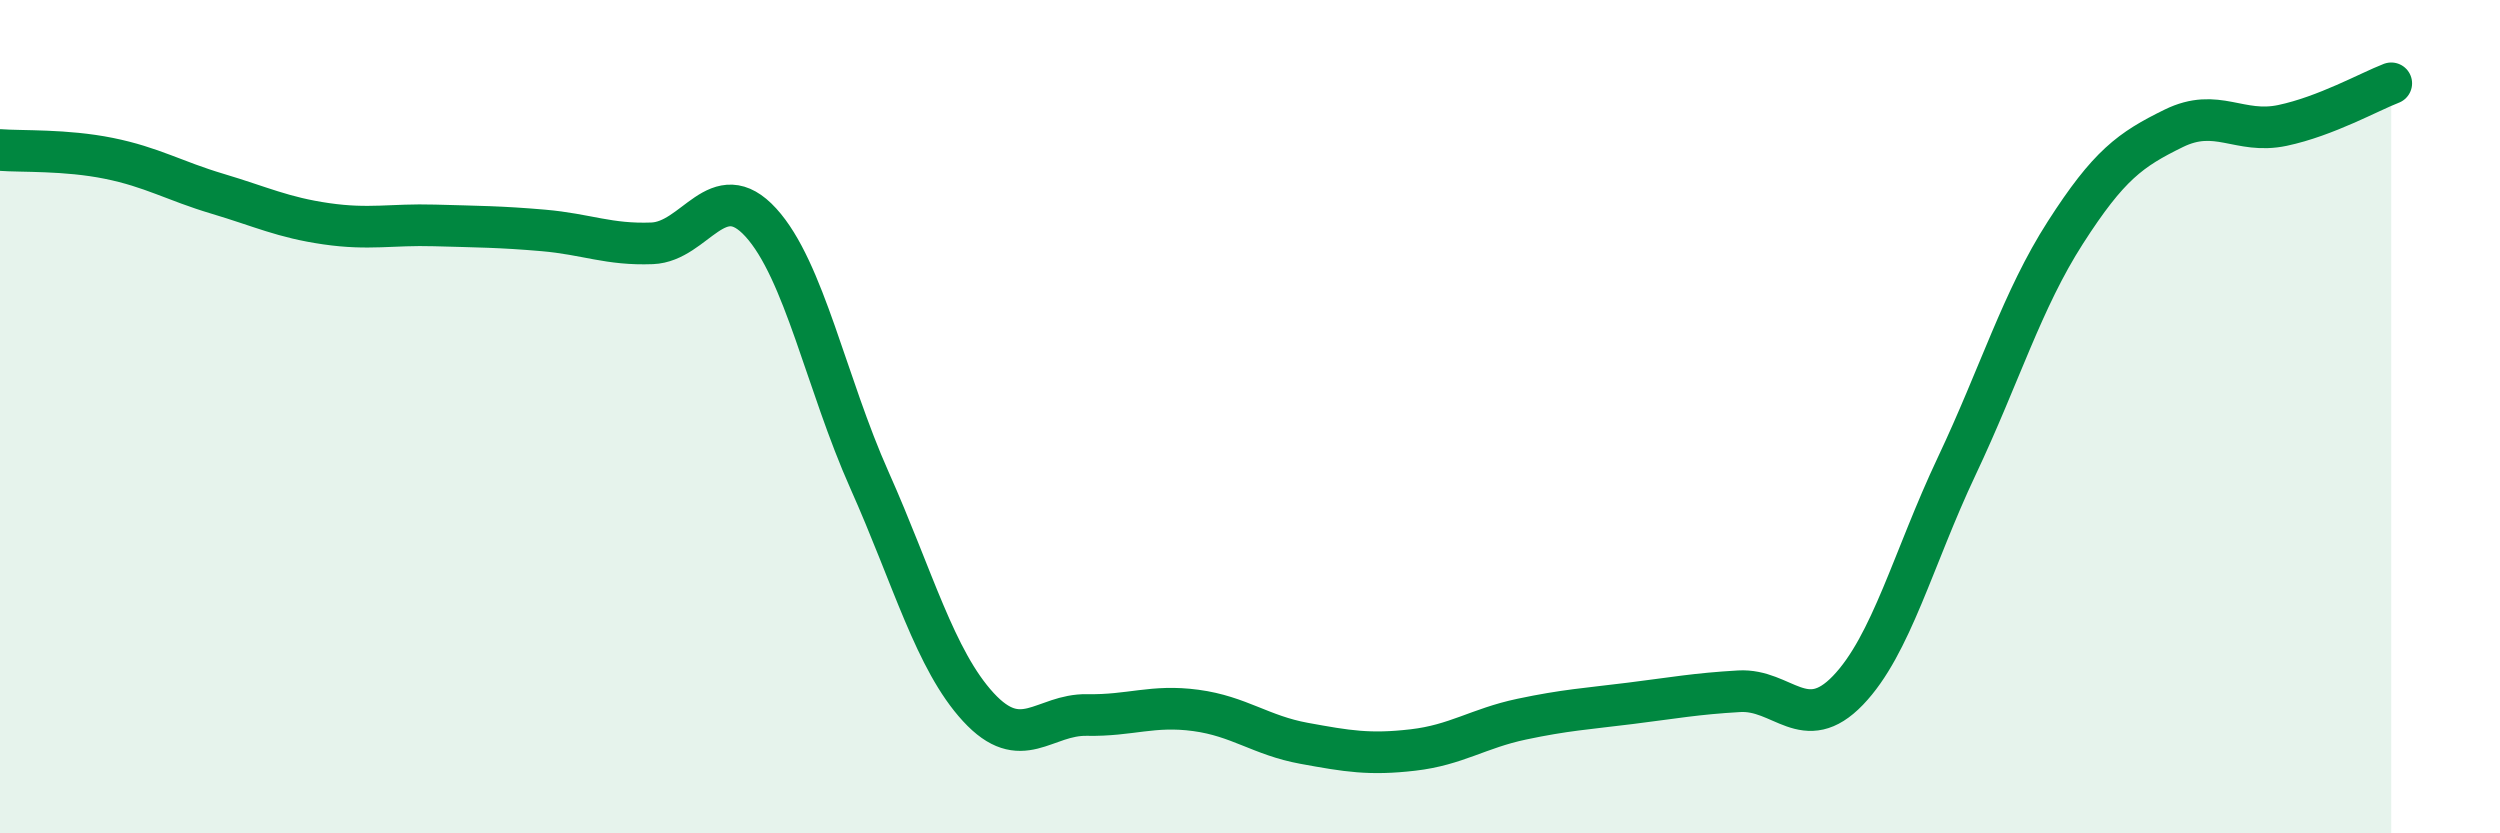 
    <svg width="60" height="20" viewBox="0 0 60 20" xmlns="http://www.w3.org/2000/svg">
      <path
        d="M 0,3.6 C 0.52,3.64 1.57,3.59 2.61,3.8 C 3.65,4.01 4.18,4.34 5.22,4.65 C 6.26,4.96 6.79,5.22 7.83,5.37 C 8.87,5.52 9.39,5.38 10.43,5.41 C 11.47,5.44 12,5.44 13.04,5.53 C 14.08,5.62 14.61,5.88 15.65,5.84 C 16.69,5.8 17.22,4.2 18.26,5.34 C 19.3,6.48 19.83,9.2 20.87,11.53 C 21.91,13.86 22.44,15.84 23.48,16.97 C 24.52,18.1 25.05,17.14 26.09,17.16 C 27.13,17.18 27.66,16.91 28.7,17.05 C 29.74,17.19 30.26,17.65 31.3,17.84 C 32.34,18.03 32.87,18.12 33.91,18 C 34.95,17.88 35.48,17.48 36.52,17.26 C 37.56,17.04 38.09,17.01 39.13,16.88 C 40.17,16.75 40.7,16.65 41.74,16.59 C 42.78,16.53 43.31,17.65 44.35,16.57 C 45.39,15.49 45.92,13.39 46.96,11.19 C 48,8.99 48.53,7.2 49.57,5.58 C 50.61,3.96 51.13,3.59 52.17,3.08 C 53.21,2.57 53.74,3.23 54.78,3.01 C 55.82,2.79 56.87,2.2 57.39,2L57.39 20L0 20Z"
        fill="#008740"
        opacity="0.1"
        stroke-linecap="round"
        stroke-linejoin="round"
      />
      <path
        d="M 0,3.6 C 0.52,3.64 1.57,3.59 2.61,3.8 C 3.65,4.01 4.18,4.34 5.22,4.65 C 6.26,4.96 6.79,5.22 7.83,5.37 C 8.87,5.52 9.39,5.38 10.43,5.41 C 11.47,5.44 12,5.44 13.04,5.53 C 14.08,5.62 14.61,5.88 15.65,5.84 C 16.69,5.8 17.22,4.2 18.26,5.34 C 19.3,6.48 19.83,9.2 20.87,11.53 C 21.91,13.86 22.44,15.84 23.48,16.97 C 24.52,18.1 25.05,17.14 26.09,17.16 C 27.13,17.18 27.66,16.91 28.7,17.05 C 29.74,17.19 30.26,17.65 31.3,17.84 C 32.34,18.03 32.87,18.12 33.91,18 C 34.95,17.88 35.48,17.48 36.52,17.26 C 37.56,17.04 38.09,17.01 39.13,16.88 C 40.17,16.75 40.7,16.65 41.74,16.59 C 42.78,16.53 43.31,17.65 44.35,16.57 C 45.39,15.49 45.92,13.39 46.96,11.19 C 48,8.99 48.53,7.2 49.57,5.58 C 50.61,3.96 51.13,3.59 52.17,3.08 C 53.21,2.57 53.74,3.23 54.78,3.01 C 55.82,2.79 56.87,2.2 57.39,2"
        stroke="#008740"
        stroke-width="1"
        fill="none"
        stroke-linecap="round"
        stroke-linejoin="round"
      />
    </svg>
  